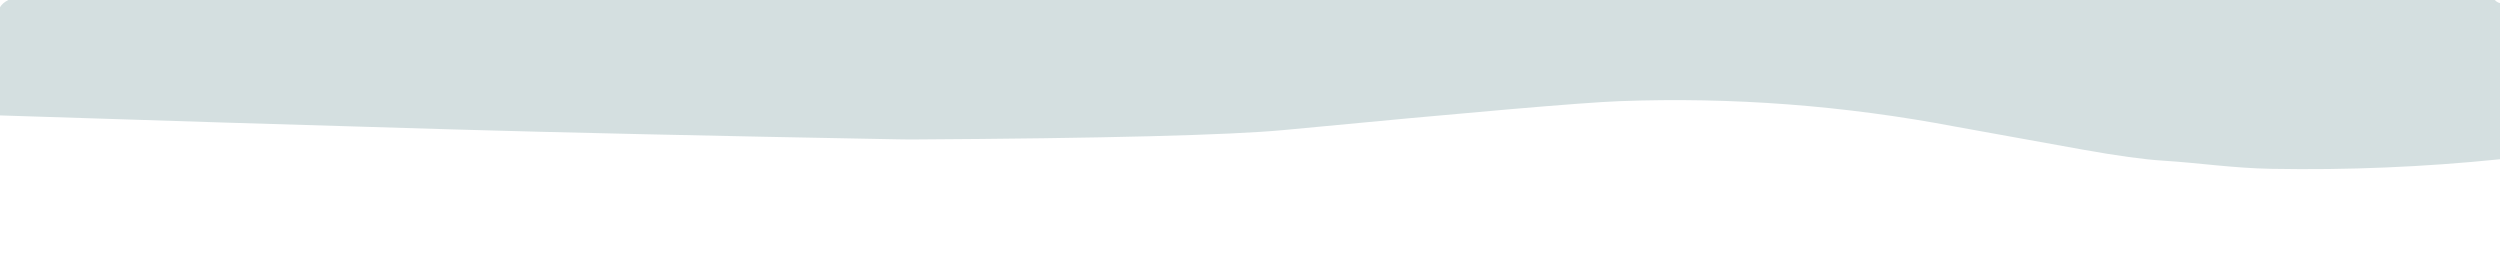 <?xml version="1.0" encoding="UTF-8" standalone="no"?>
<!DOCTYPE svg PUBLIC "-//W3C//DTD SVG 1.1//EN" "http://www.w3.org/Graphics/SVG/1.1/DTD/svg11.dtd">
<svg xmlns="http://www.w3.org/2000/svg" version="1.1" viewBox="0.00 0.00 300.00 33.00">
<path fill="#d4dfe0" d="
  M 299.38 0.00
  Q 299.62 0.27 300.00 0.38
  L 300.00 19.11
  Q 286.31 20.51 272.58 20.26
  C 267.97 20.18 263.93 19.55 259.58 19.28
  Q 256.15 19.07 249.90 17.95
  Q 235.94 15.44 234.73 15.21
  Q 214.61 11.38 194.31 12.14
  Q 187.67 12.39 154.11 15.60
  Q 144.30 16.53 109.25 16.74
  Q 108.85 16.74 107.72 16.72
  Q 73.57 16.09 54.31 15.53
  Q 27.15 14.74 0.00 13.85
  L 0.00 0.87
  Q 0.30 0.35 1.00 0.00
  L 299.38 0.00
  Z"
/>
</svg>
